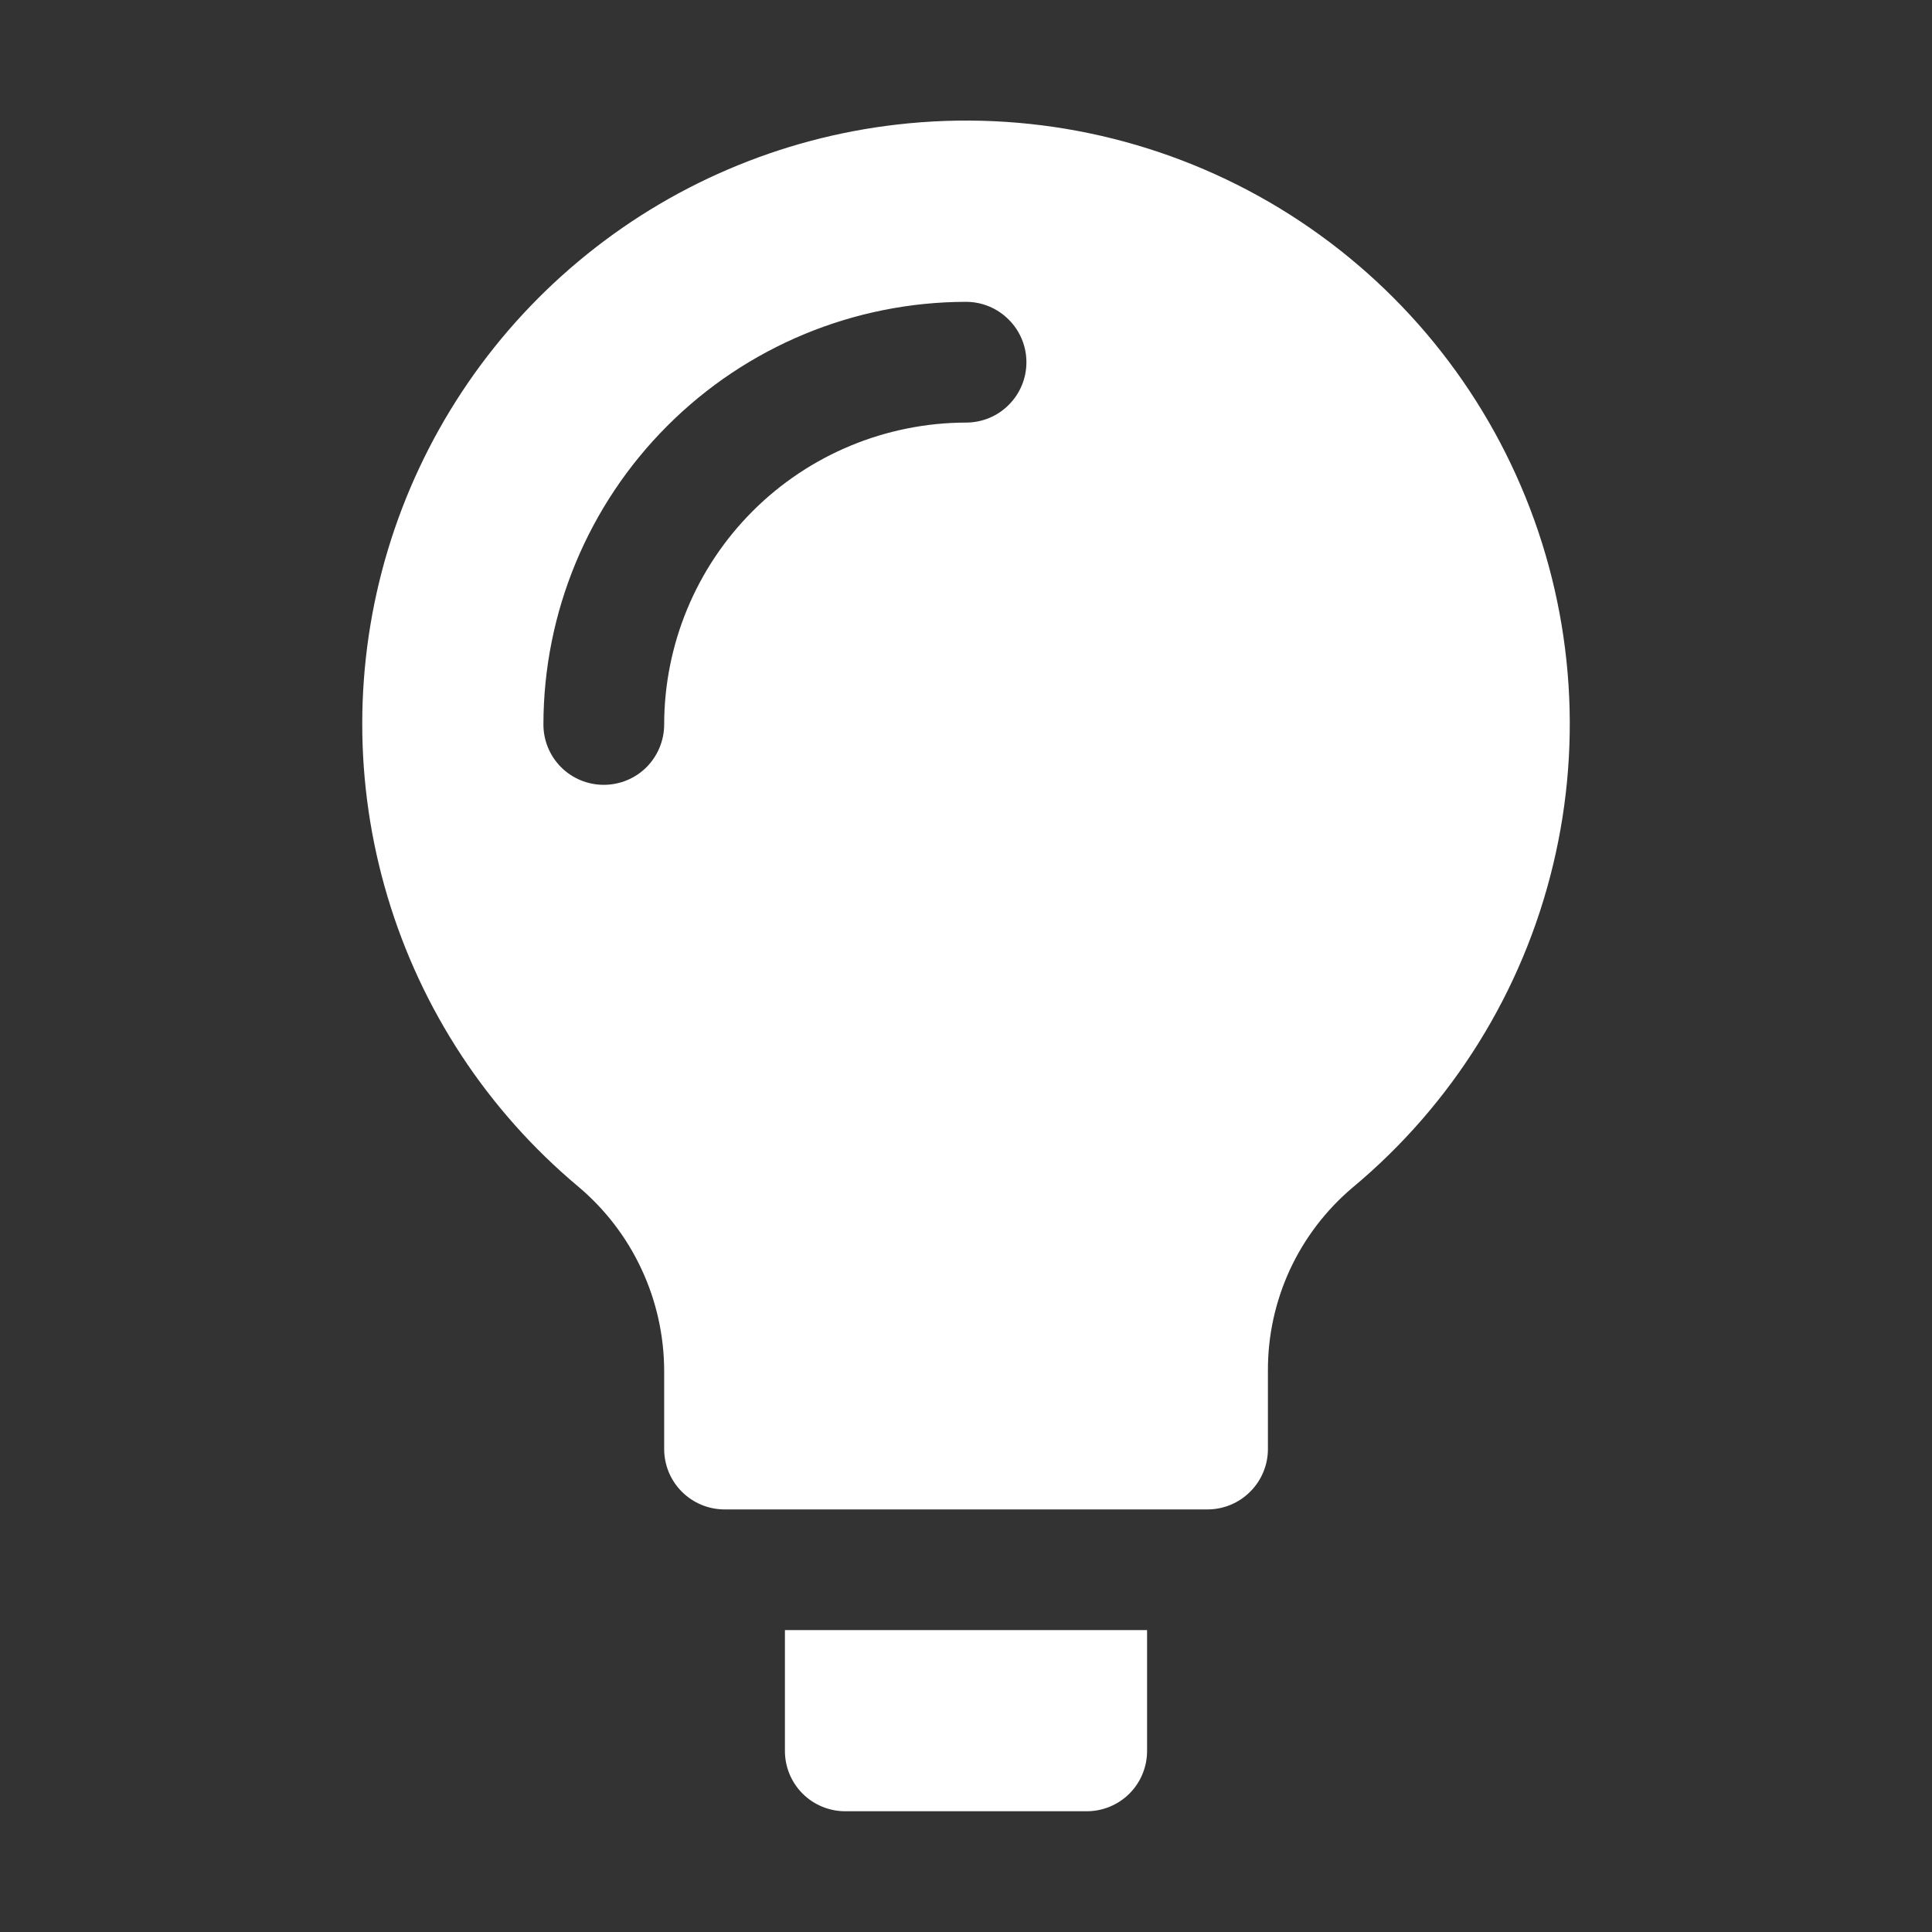 <?xml version="1.0" encoding="UTF-8"?>
<svg xmlns="http://www.w3.org/2000/svg" width="22" height="22" viewBox="0 0 22 22" fill="none">
  <rect x="0" y="0" width="22" height="22" fill="#333333" stroke="none"/>
  <path d="M8.938 19.938C8.938 20.12 9.01 20.295 9.139 20.424C9.268 20.553 9.443 20.625 9.625 20.625H12.375C12.557 20.625 12.732 20.553 12.861 20.424C12.99 20.295 13.062 20.12 13.062 19.938V18.562H8.938V19.938Z" fill="white"></path>
  <path d="M10.216 1.418C8.881 1.571 7.621 2.111 6.59 2.973C5.559 3.834 4.803 4.979 4.416 6.265C4.029 7.552 4.028 8.924 4.413 10.211C4.797 11.498 5.551 12.645 6.58 13.508C6.887 13.765 7.135 14.087 7.304 14.45C7.474 14.813 7.562 15.209 7.563 15.61V16.5C7.563 16.682 7.635 16.857 7.764 16.986C7.893 17.115 8.068 17.188 8.25 17.188H13.75C13.933 17.188 14.108 17.115 14.236 16.986C14.366 16.857 14.438 16.682 14.438 16.5V15.61C14.436 15.212 14.522 14.82 14.688 14.459C14.855 14.099 15.099 13.779 15.402 13.523C16.539 12.576 17.34 11.288 17.685 9.849C18.031 8.41 17.903 6.898 17.32 5.538C16.738 4.178 15.731 3.043 14.451 2.3C13.171 1.558 11.686 1.249 10.216 1.418ZM11 4.812C10.089 4.814 9.215 5.176 8.571 5.82C7.926 6.465 7.564 7.339 7.563 8.25C7.563 8.432 7.49 8.607 7.362 8.736C7.233 8.865 7.058 8.937 6.875 8.937C6.693 8.937 6.518 8.865 6.389 8.736C6.26 8.607 6.188 8.432 6.188 8.25C6.189 6.974 6.697 5.751 7.599 4.849C8.501 3.946 9.724 3.439 11 3.437C11.183 3.437 11.358 3.51 11.486 3.639C11.616 3.768 11.688 3.943 11.688 4.125C11.688 4.307 11.616 4.482 11.486 4.611C11.358 4.74 11.183 4.812 11 4.812Z" fill="white"></path>
</svg>
